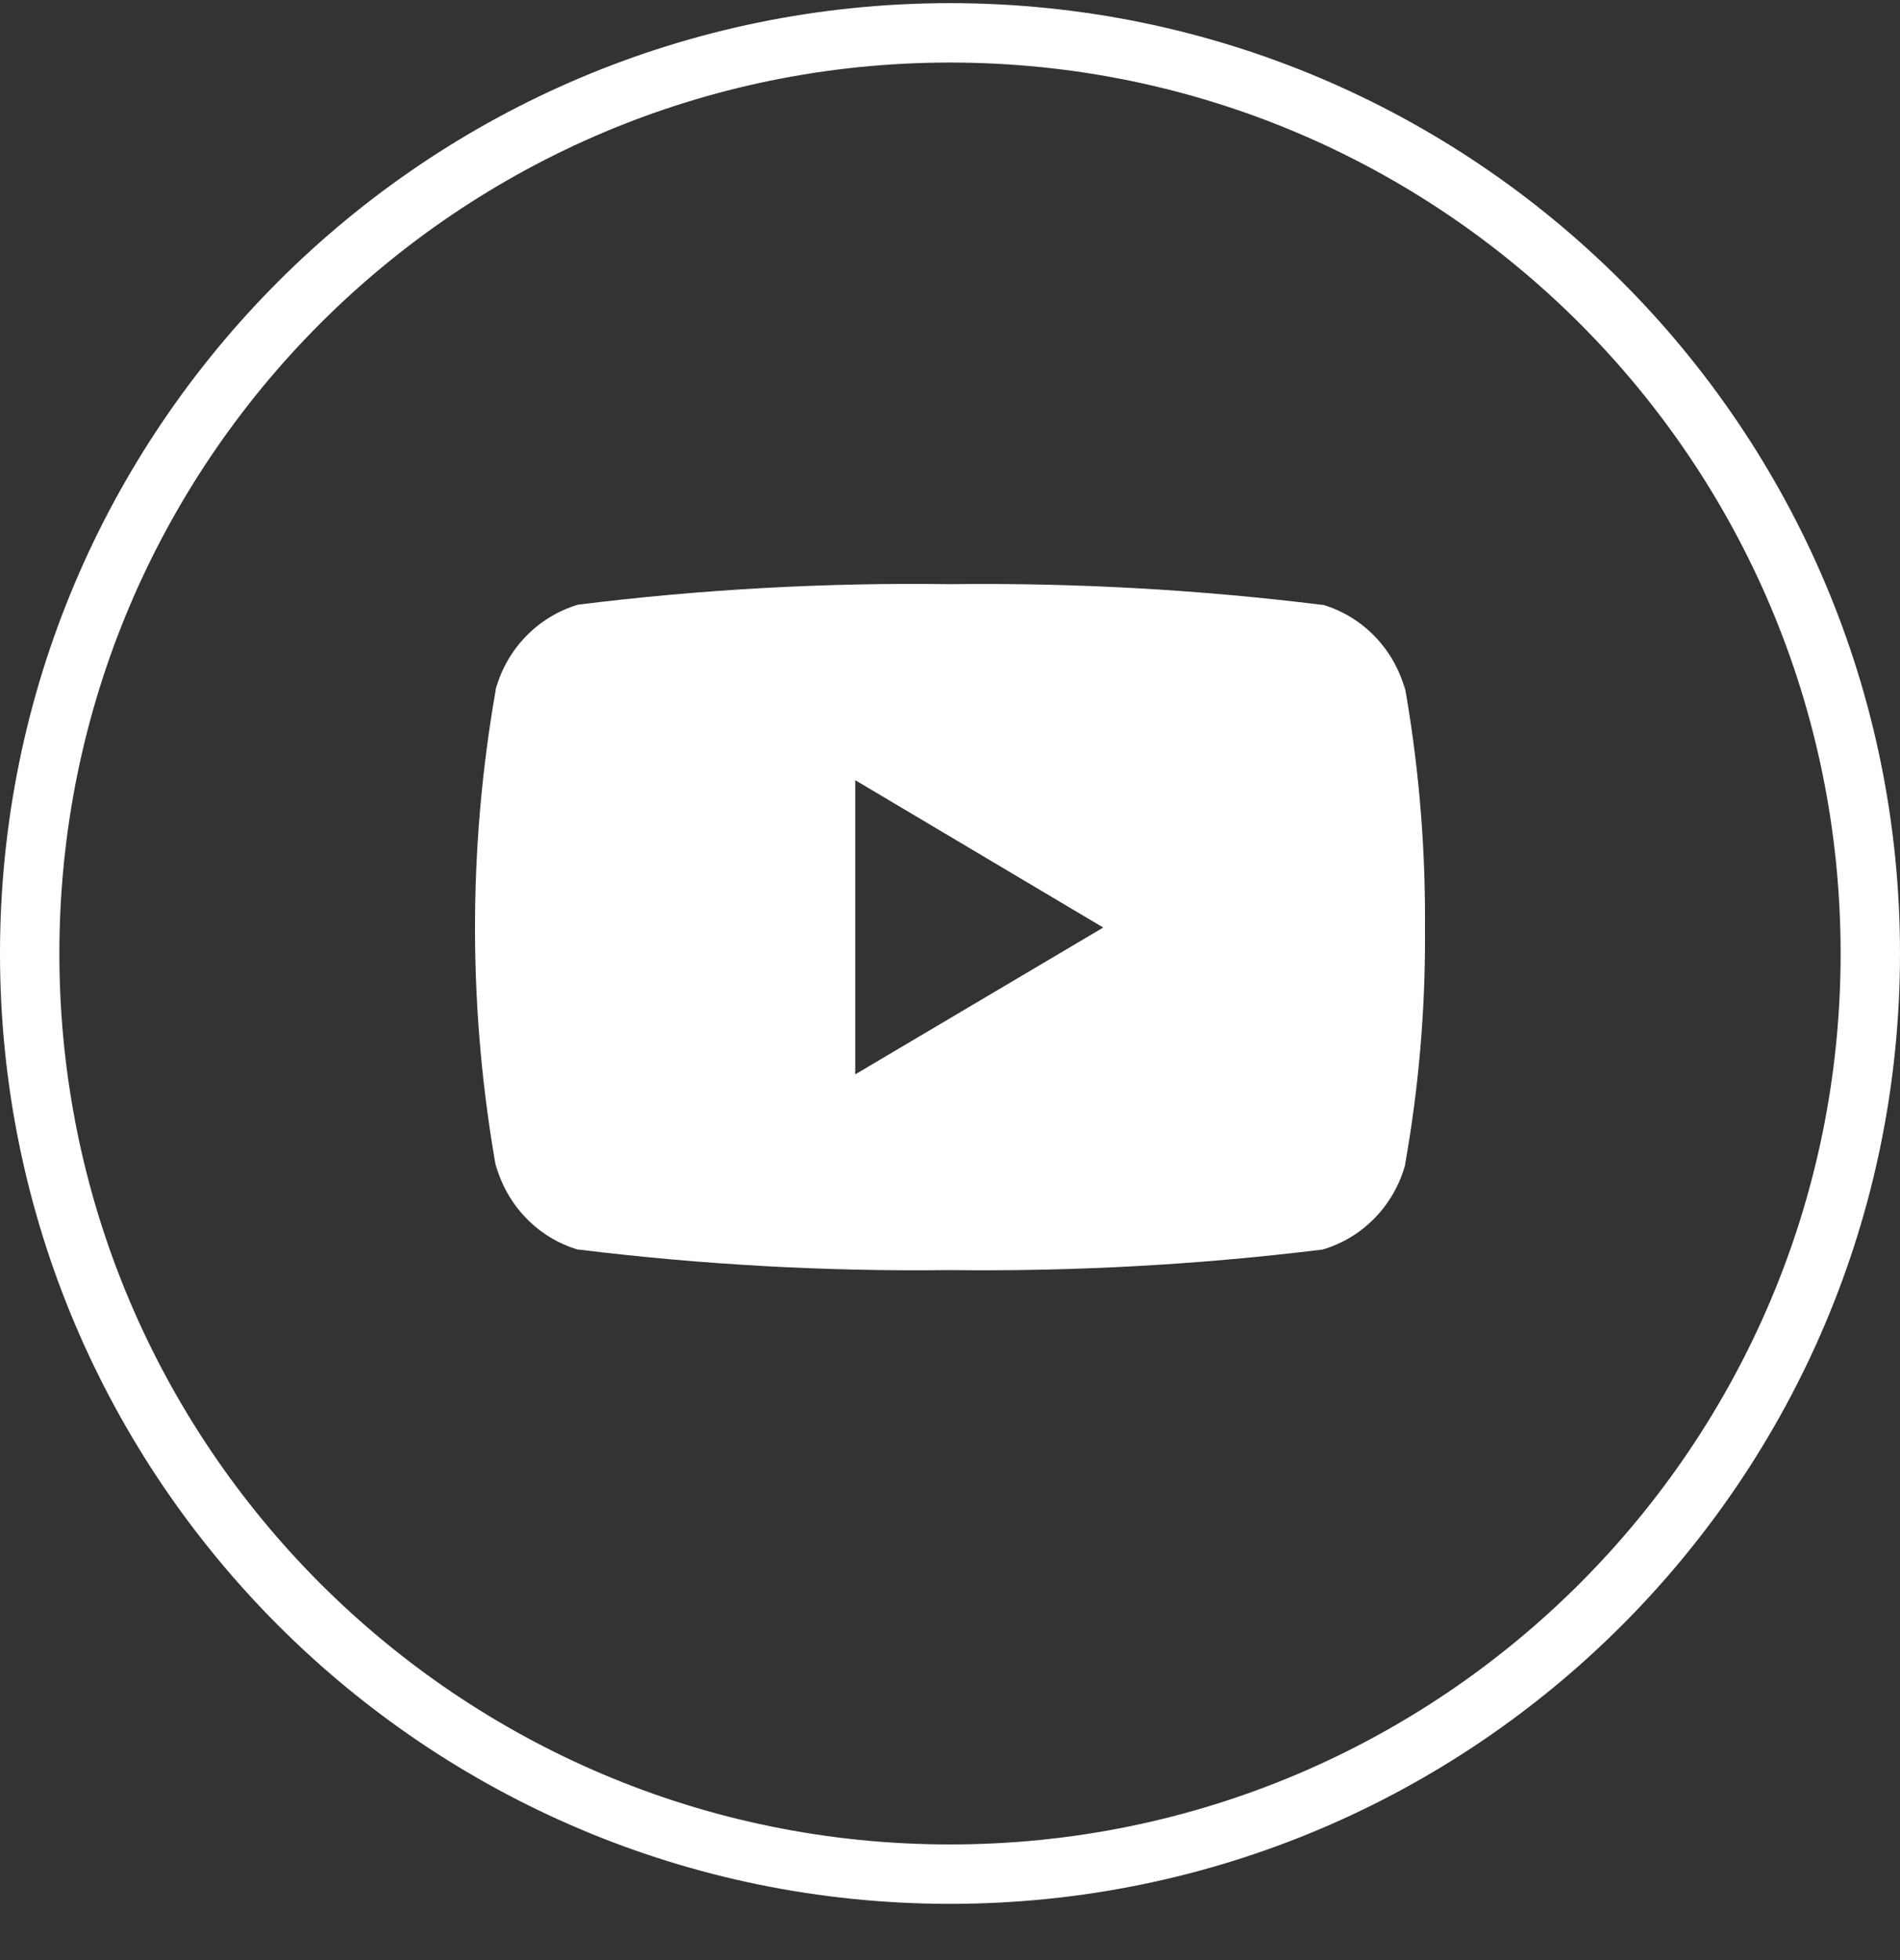 <svg width="32" height="33" viewBox="0 0 32 33" fill="none" xmlns="http://www.w3.org/2000/svg">
<rect x="0" y="0" width="32" height="33" fill="#333333" stroke="none"/>
<g id="Group 7">
<path id="Elipse 15" d="M31.5 16.053C31.5 24.613 24.56 31.553 16 31.553C7.44 31.553 0.5 24.613 0.5 16.053C0.5 7.492 7.44 0.553 16 0.553C24.56 0.553 31.5 7.492 31.5 16.053Z" stroke="white"/>
<path id="2111795" d="M23.646 11.485L23.666 11.618C23.575 11.279 23.4 10.97 23.159 10.719C22.918 10.468 22.617 10.283 22.287 10.184H22.273C20.193 9.926 18.099 9.81 16.005 9.835C13.911 9.806 11.816 9.921 9.737 10.18C9.406 10.278 9.104 10.46 8.861 10.71C8.618 10.96 8.441 11.268 8.348 11.607V11.621C7.877 14.306 7.884 17.055 8.369 19.737L8.348 19.602C8.439 19.941 8.614 20.251 8.855 20.502C9.096 20.753 9.397 20.937 9.727 21.037H9.741C11.821 21.293 13.915 21.409 16.009 21.383C18.104 21.408 20.197 21.293 22.277 21.037C22.608 20.939 22.91 20.757 23.153 20.507C23.396 20.258 23.573 19.949 23.666 19.61V19.596C23.891 18.331 24.003 17.048 24 15.762C24 15.712 24 15.66 24 15.612C24 15.564 24 15.51 24 15.456C24.001 14.124 23.882 12.793 23.646 11.483V11.485ZM14.404 18.088V13.135L18.581 15.616L14.404 18.088Z" fill="white"/>
</g>
</svg>
